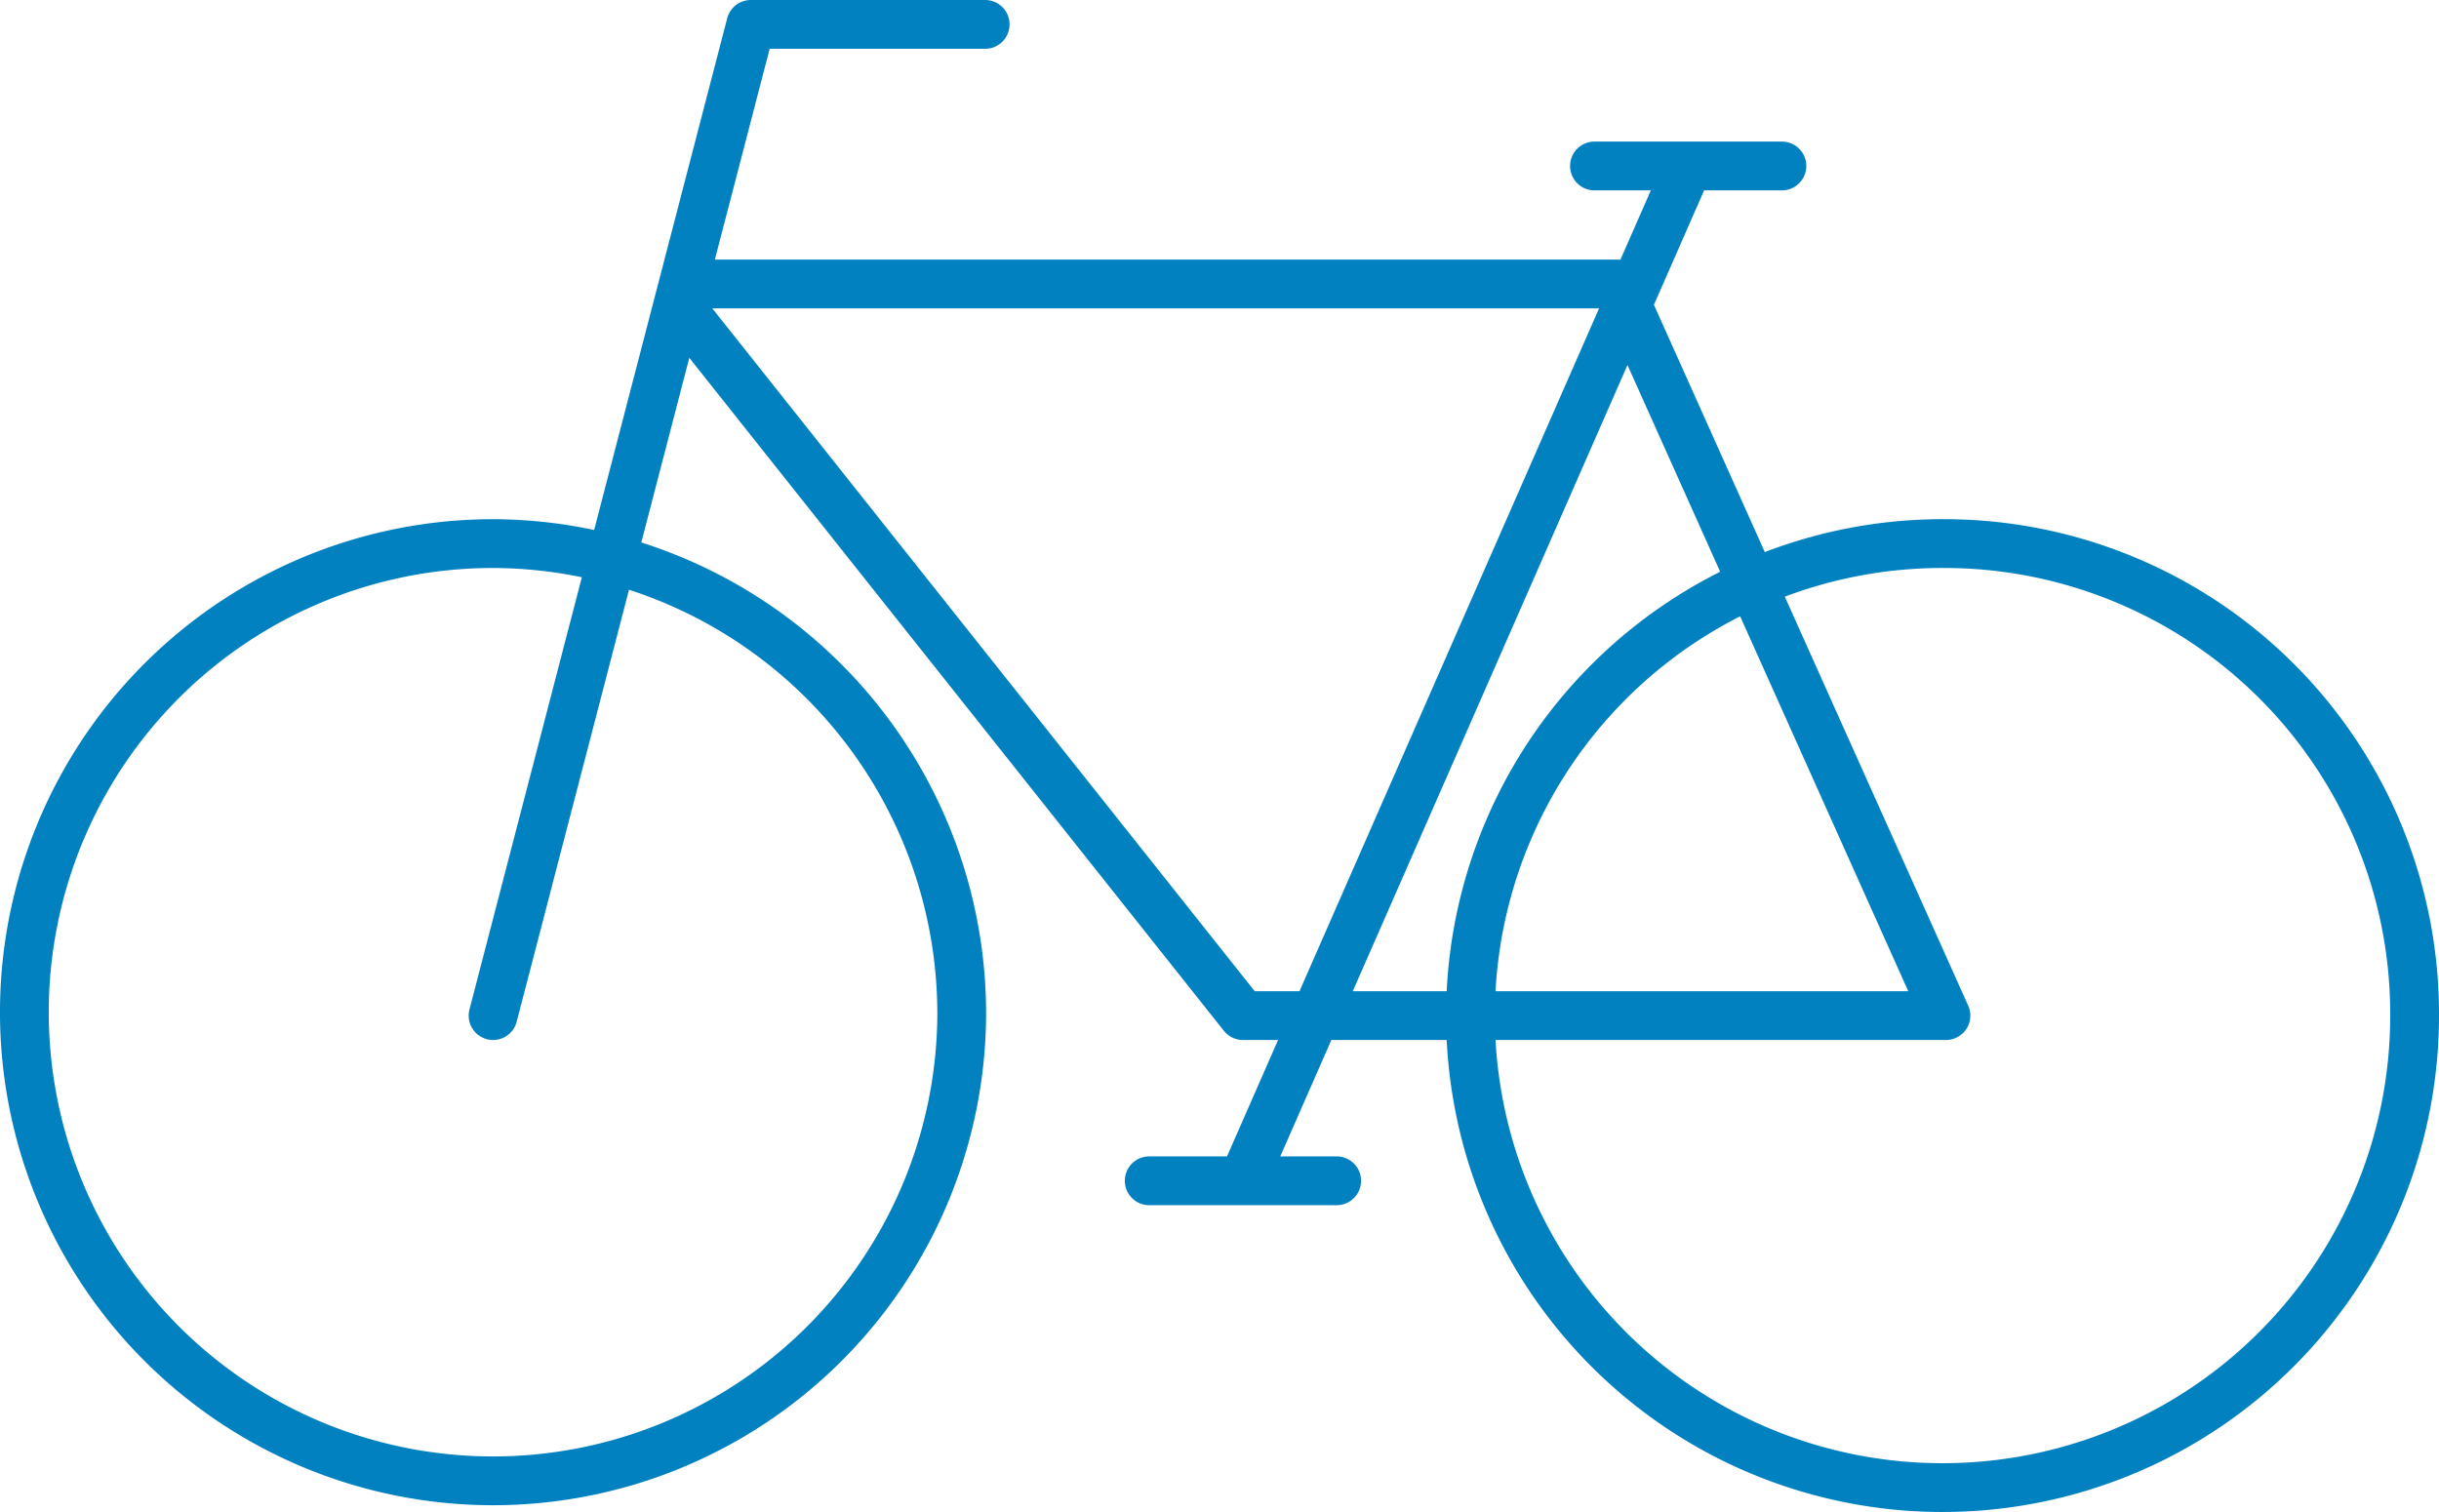 <svg xmlns="http://www.w3.org/2000/svg" width="100" height="62" viewBox="0 0 100 62">
  <path id="ico05" d="M1343.431,450.645a19.216,19.216,0,1,1-19.216-19.355A19.285,19.285,0,0,1,1343.431,450.645Zm40.353-19.355A19.355,19.355,0,1,0,1403,450.645,19.285,19.285,0,0,0,1383.784,431.29ZM1344.392,410h-9.608l-10.568,40.645m7.686-29.032,23.059,29.032h28.823l-13.451-30h-38.271m41.154-4.839-18.255,41.613m-3.843,0h7.686m10.569-41.613h7.686" transform="translate(-1304 -409)" fill="none" stroke="#0181c0" stroke-linecap="round" stroke-linejoin="round" stroke-width="2"/>
</svg>
